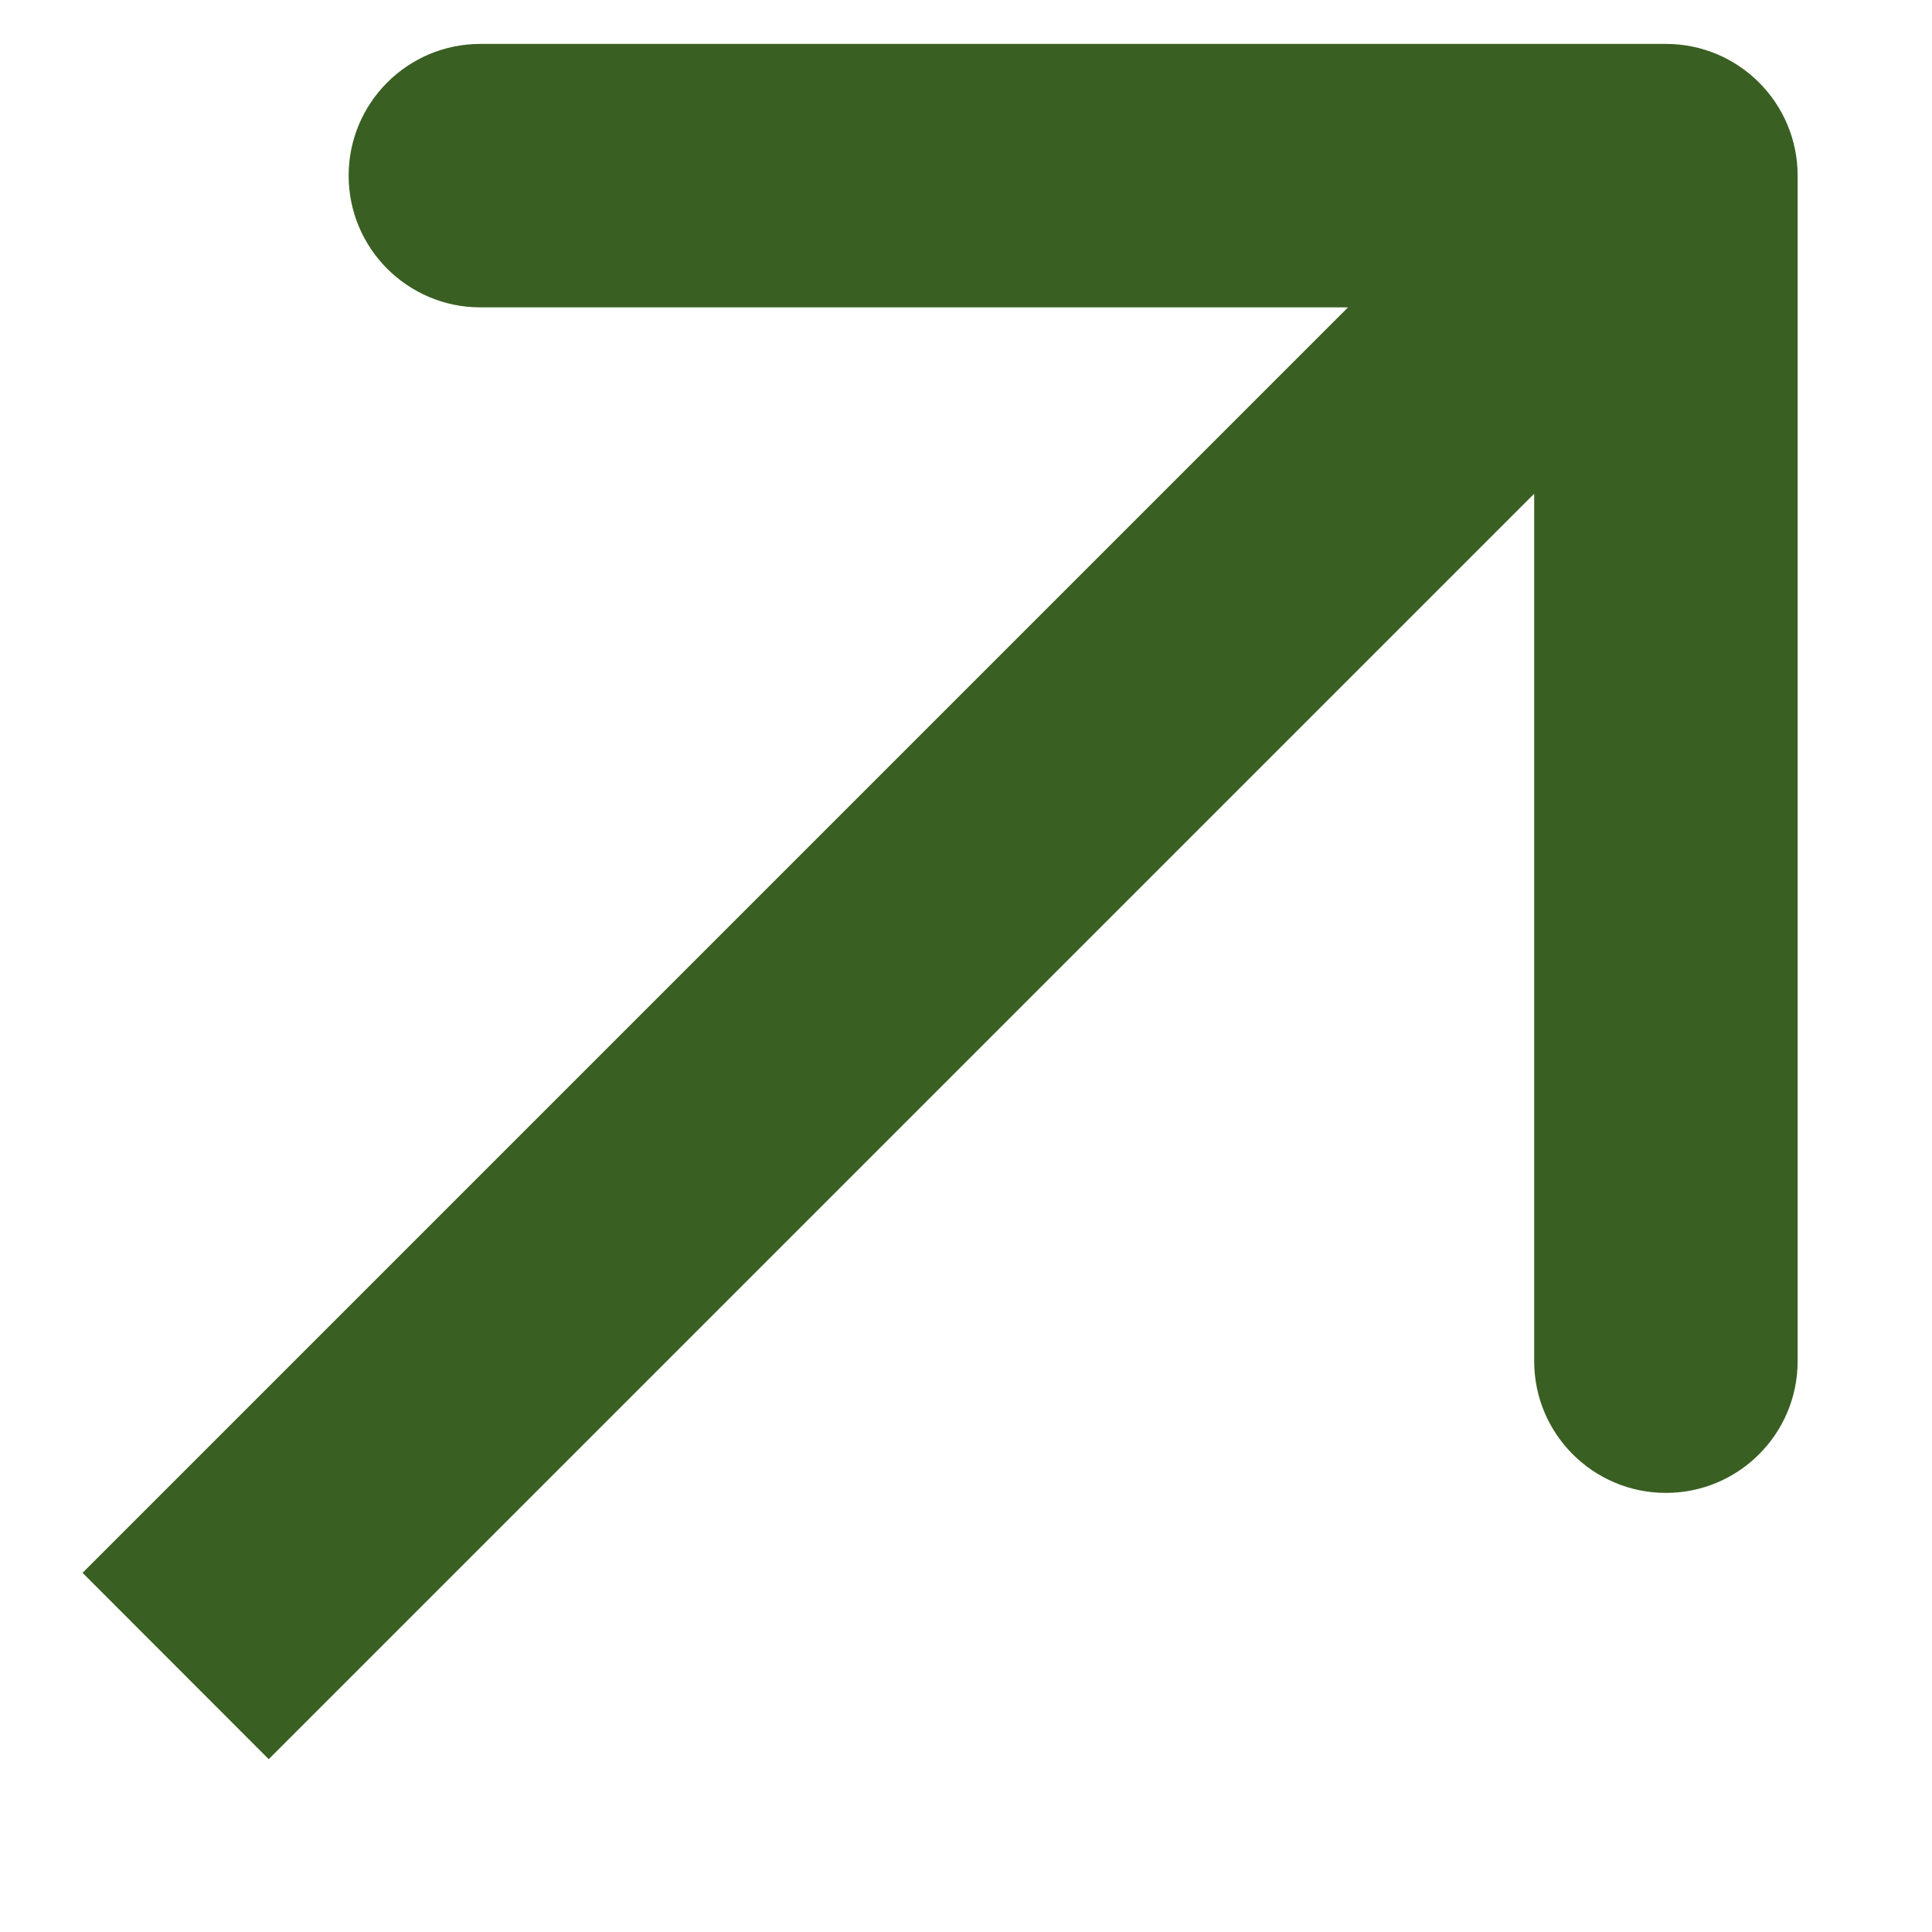 <?xml version="1.0" encoding="UTF-8"?> <svg xmlns="http://www.w3.org/2000/svg" width="11" height="11" viewBox="0 0 11 11" fill="none"><path d="M10.235 1C10.235 0.586 9.899 0.25 9.485 0.25L2.735 0.25C2.321 0.25 1.985 0.586 1.985 1C1.985 1.414 2.321 1.75 2.735 1.75H8.735V7.75C8.735 8.164 9.071 8.5 9.485 8.5C9.899 8.5 10.235 8.164 10.235 7.75L10.235 1ZM1.53 10.016L10.016 1.53L8.955 0.47L0.47 8.955L1.53 10.016Z" fill="#3A5F22"></path></svg> 